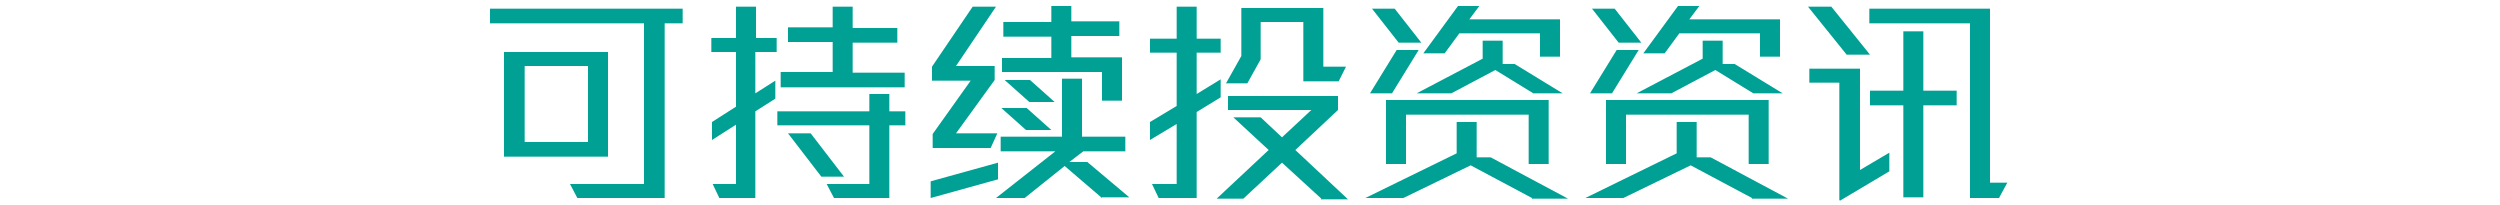 <svg xmlns="http://www.w3.org/2000/svg" viewBox="0 0 375 30.8"><defs><style>.cls-1{fill:#00a095}</style></defs><path class="cls-1" d="M99.7 3.5v26.2H86.6l-1.1-2.1h11.1V3.5H73.5V1.3h28.9v2.2h-2.8zm-24.1 20V7.8h15.6v15.7H75.6zM88.2 9.9h-9.5v11.4h9.5V9.9zm25.1-2.1V14l3-1.9v2.7l-3 1.9v13h-5.4l-1-2.1h3.5v-8.9l-3.6 2.3v-2.7l3.6-2.3V7.8h-3.7V5.7h3.7V1h3v4.7h3.1v2.1h-3.1zm20.1 11v10.9h-8.3l-1.1-2.1h6.4v-8.8h-13.8v-2.1h13.8v-2.6h3v2.6h2.4v2.1h-2.4zM117.1 13v-2.2h7.8V6.3h-6.7V4.1h6.7V1h3v3.2h6.7v2.2h-6.7v4.5h7.8v2.2h-18.6zm6.1 13.5l-5-6.5h3.4l5 6.5h-3.4zm16.4 3.2v-2.5l10.1-2.8v2.5l-10.1 2.8zm9-7.5h-8.7v-2.1l5.7-8h-5.8V10l6.1-9h3.5l-6 8.9h5.8V12l-5.8 8h6.2l-1 2.2zm16.7 7.5l-5.6-4.8-6 4.8h-4.3l8.9-7h-8.2v-2.2h9.2v-8.7h3v8.7h6.5v2.2h-6.3l-2.1 1.6h2.7l6.3 5.3h-4.1zm-11.4-10.2l-3.7-3.3h3.8l3.7 3.3h-3.8zm11.4-4.3v-4.4h-15V8.7h7.4V5.5h-7.2V3.3h7.2V.9h3v2.3h7.2v2.2h-7.2v3.2h7.6v6.5h-3zm-10.9.1l-3.7-3.3h3.8l3.7 3.3h-3.8zm25.1 1.4v13h-5.7l-1-2.1h3.7v-9l-4 2.4v-2.7l4-2.4v-8h-4V5.8h4V1h3v4.8h3.6v2.1h-3.6v6.2l3.6-2.2v2.7l-3.6 2.2zm18.7 13.1l-5.9-5.4-5.8 5.4h-4l7.8-7.3-5.3-4.9h4.1l3.2 3 4.4-4.1h-12.5v-2.1h16.5v2.1l-6.4 6 7.9 7.4h-4.1zm2.6-17.6h-5.3V3.3h-6.4v5.6l-2 3.6h-3.2l2.3-4.1V1.2h12.3V10h3.4l-1.1 2.2zm29 17.5l-9.2-4.9-10.1 4.9h-5.7l13.7-6.7v-4.7h3v5.3h2.1l11.6 6.2h-5.4zM208.7 14h-3.2l4-6.5h3.3l-4 6.5zm1.1-7.6l-4-5.1h3.4l4 5.1h-3.3zm19.5 18.2v-7.4h-18.4v7.4h-3V15h24.4v9.6h-3zM230 14l-5.7-3.5-6.6 3.5h-5.2l9.9-5.2V6.1h3v3.5h1.8l7.2 4.4h-4.5zm1-5.5V5h-12.1l-2.2 3h-3.2l5.2-7.1h3.2l-1.5 2H234v5.6h-3zm31.8 21.2l-9.2-4.9-10.1 4.9h-5.7l13.7-6.7v-4.7h3v5.3h2.1l11.6 6.2h-5.4zM241.7 14h-3.2l4-6.5h3.3l-4 6.5zm1.1-7.6l-4-5.1h3.4l4 5.1h-3.3zm19.5 18.2v-7.4h-18.4v7.4h-3V15h24.4v9.6h-3zM263 14l-5.7-3.5-6.6 3.5h-5.2l9.9-5.2V6.1h3v3.5h1.8l7.2 4.4h-4.5zm1-5.5V5h-12.1l-2.2 3h-3.2l5.2-7.1h3.2l-1.5 2H267v5.6h-3zm13-.3L271.2 1h3.5l5.8 7.2H277zM275.9 30V12.4h-4.5v-2.1h7.6v15.2l4.4-2.6v2.8l-7.4 4.4zm12.6-14.2v13.8h-3V15.8h-5v-2.2h5V4.7h3v8.9h5v2.2h-5zm11.4 13.9h-4.4V3.5h-15.1V1.3h18.1v26.1h2.6l-1.2 2.2z" id="Layer_1"/></svg>